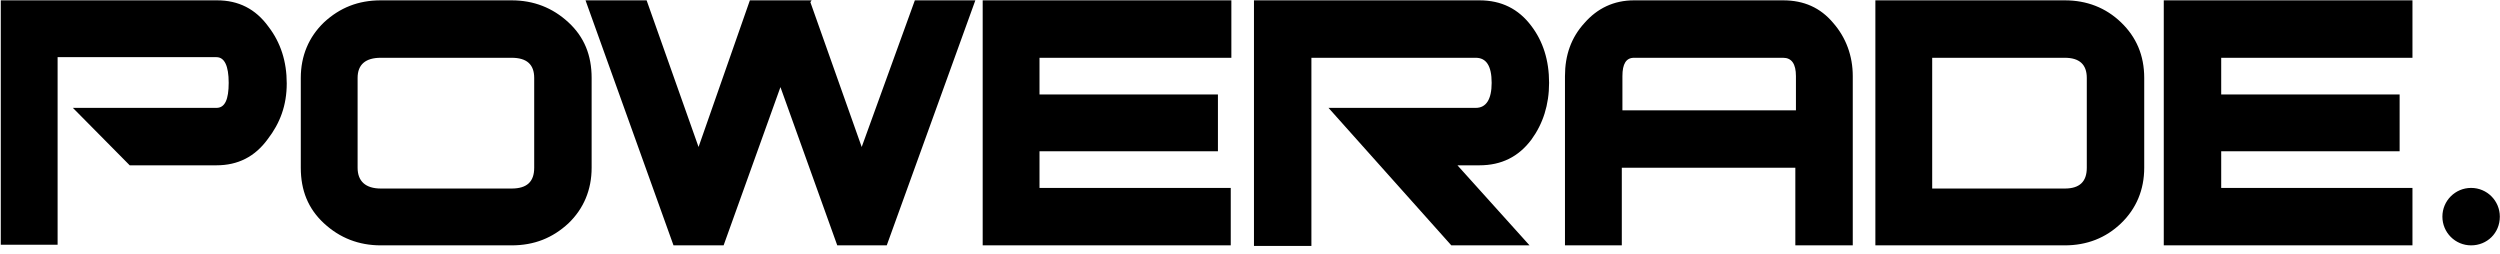 <?xml version="1.0" encoding="UTF-8"?>
<svg xmlns="http://www.w3.org/2000/svg" width="187" height="19" viewBox="0 0 187 19" fill="none">
  <g clip-path="url(#clip0_646_82)">
    <path d="M184.839 14.605C183.925 14.605 183.194 15.29 183.194 16.25C183.194 17.21 183.88 17.896 184.839 17.896C185.753 17.896 186.485 17.21 186.485 16.25C186.485 15.29 185.753 14.605 184.839 14.605ZM185.205 17.347L184.794 16.479H184.565V17.347H184.062V15.062H184.976C185.433 15.062 185.708 15.382 185.708 15.793C185.708 16.113 185.525 16.296 185.296 16.387L185.753 17.347H185.205Z" fill="black"></path>
    <path d="M184.931 15.519H184.565V16.113H184.931C185.114 16.113 185.251 15.976 185.251 15.839C185.251 15.656 185.114 15.519 184.931 15.519Z" fill="black"></path>
    <path fill-rule="evenodd" clip-rule="evenodd" d="M16.192 12.365C17.791 12.365 19.071 11.726 20.031 10.4C20.945 9.212 21.448 7.886 21.448 6.241C21.448 4.596 20.991 3.179 20.077 1.991C19.117 0.665 17.837 0.025 16.238 0.025H0.058V18.307H4.309V4.276H16.192C16.786 4.276 17.106 4.916 17.106 6.195C17.106 7.429 16.832 8.069 16.192 8.069H5.451L9.702 12.365H16.192ZM42.517 16.707C43.66 15.61 44.254 14.194 44.254 12.548V5.83C44.254 4.139 43.706 2.768 42.517 1.671C41.329 0.574 39.912 0.025 38.267 0.025H28.486C26.795 0.025 25.424 0.574 24.236 1.671C23.093 2.768 22.499 4.184 22.499 5.83V12.548C22.499 14.239 23.047 15.61 24.236 16.707C25.424 17.804 26.841 18.353 28.486 18.353H38.267C39.958 18.353 41.329 17.804 42.517 16.707ZM62.627 18.353H66.329L72.956 0.025H68.431L64.455 10.994L60.616 0.163L60.708 0.025H56.091L52.252 10.994L48.367 0.025H43.797L50.378 18.353H54.126L58.377 6.515L62.627 18.353ZM77.755 7.064V4.322H92.106V0.025H73.505V18.353H92.06V14.056H77.755V11.314H91.101V7.064H77.755ZM110.662 12.365C112.307 12.365 113.587 11.726 114.547 10.446C115.415 9.258 115.872 7.841 115.872 6.195C115.872 4.504 115.415 3.088 114.547 1.945C113.587 0.665 112.307 0.025 110.662 0.025H93.797V18.398H98.093V4.322H110.388C111.165 4.322 111.576 4.916 111.576 6.195C111.576 7.429 111.165 8.069 110.388 8.069H99.373L108.559 18.353H114.41L109.017 12.365H110.662ZM134.291 18.353H138.587V5.693C138.587 4.184 138.084 2.813 137.124 1.716C136.165 0.574 134.931 0.025 133.377 0.025H122.225C120.717 0.025 119.483 0.62 118.523 1.716C117.517 2.813 117.06 4.139 117.06 5.693V18.353H121.311V12.548H134.291V18.353ZM158.651 16.707C159.794 15.61 160.388 14.194 160.388 12.548V5.83C160.388 4.139 159.794 2.768 158.651 1.671C157.508 0.574 156.092 0.025 154.446 0.025H140.278V18.353H154.446C156.092 18.353 157.508 17.804 158.651 16.707ZM166.146 4.322H180.452V0.025H161.85V18.353H180.452V14.056H166.146V11.314H179.492V7.064H166.146V4.322ZM182.691 16.205C182.691 17.393 183.651 18.353 184.839 18.353C186.028 18.353 186.987 17.439 186.987 16.205C186.987 15.016 186.028 14.056 184.839 14.056C183.651 14.056 182.691 15.016 182.691 16.205ZM28.486 4.322H38.267C39.409 4.322 39.958 4.824 39.958 5.83V12.548C39.958 13.6 39.409 14.102 38.267 14.102H28.486C27.344 14.102 26.749 13.554 26.749 12.548V5.83C26.749 4.824 27.344 4.322 28.486 4.322ZM133.377 4.322H122.225C121.631 4.322 121.357 4.779 121.357 5.693V8.252H134.336V5.693C134.336 4.779 134.017 4.322 133.377 4.322ZM144.528 4.322H154.446C155.543 4.322 156.092 4.824 156.092 5.83V12.548C156.092 13.6 155.543 14.102 154.446 14.102H144.528V4.322Z" fill="black"></path>
  </g>
  <defs>
    <clipPath id="clip0_646_82">
      <rect width="187" height="18.458" fill="white"></rect>
    </clipPath>
  </defs>
</svg>
